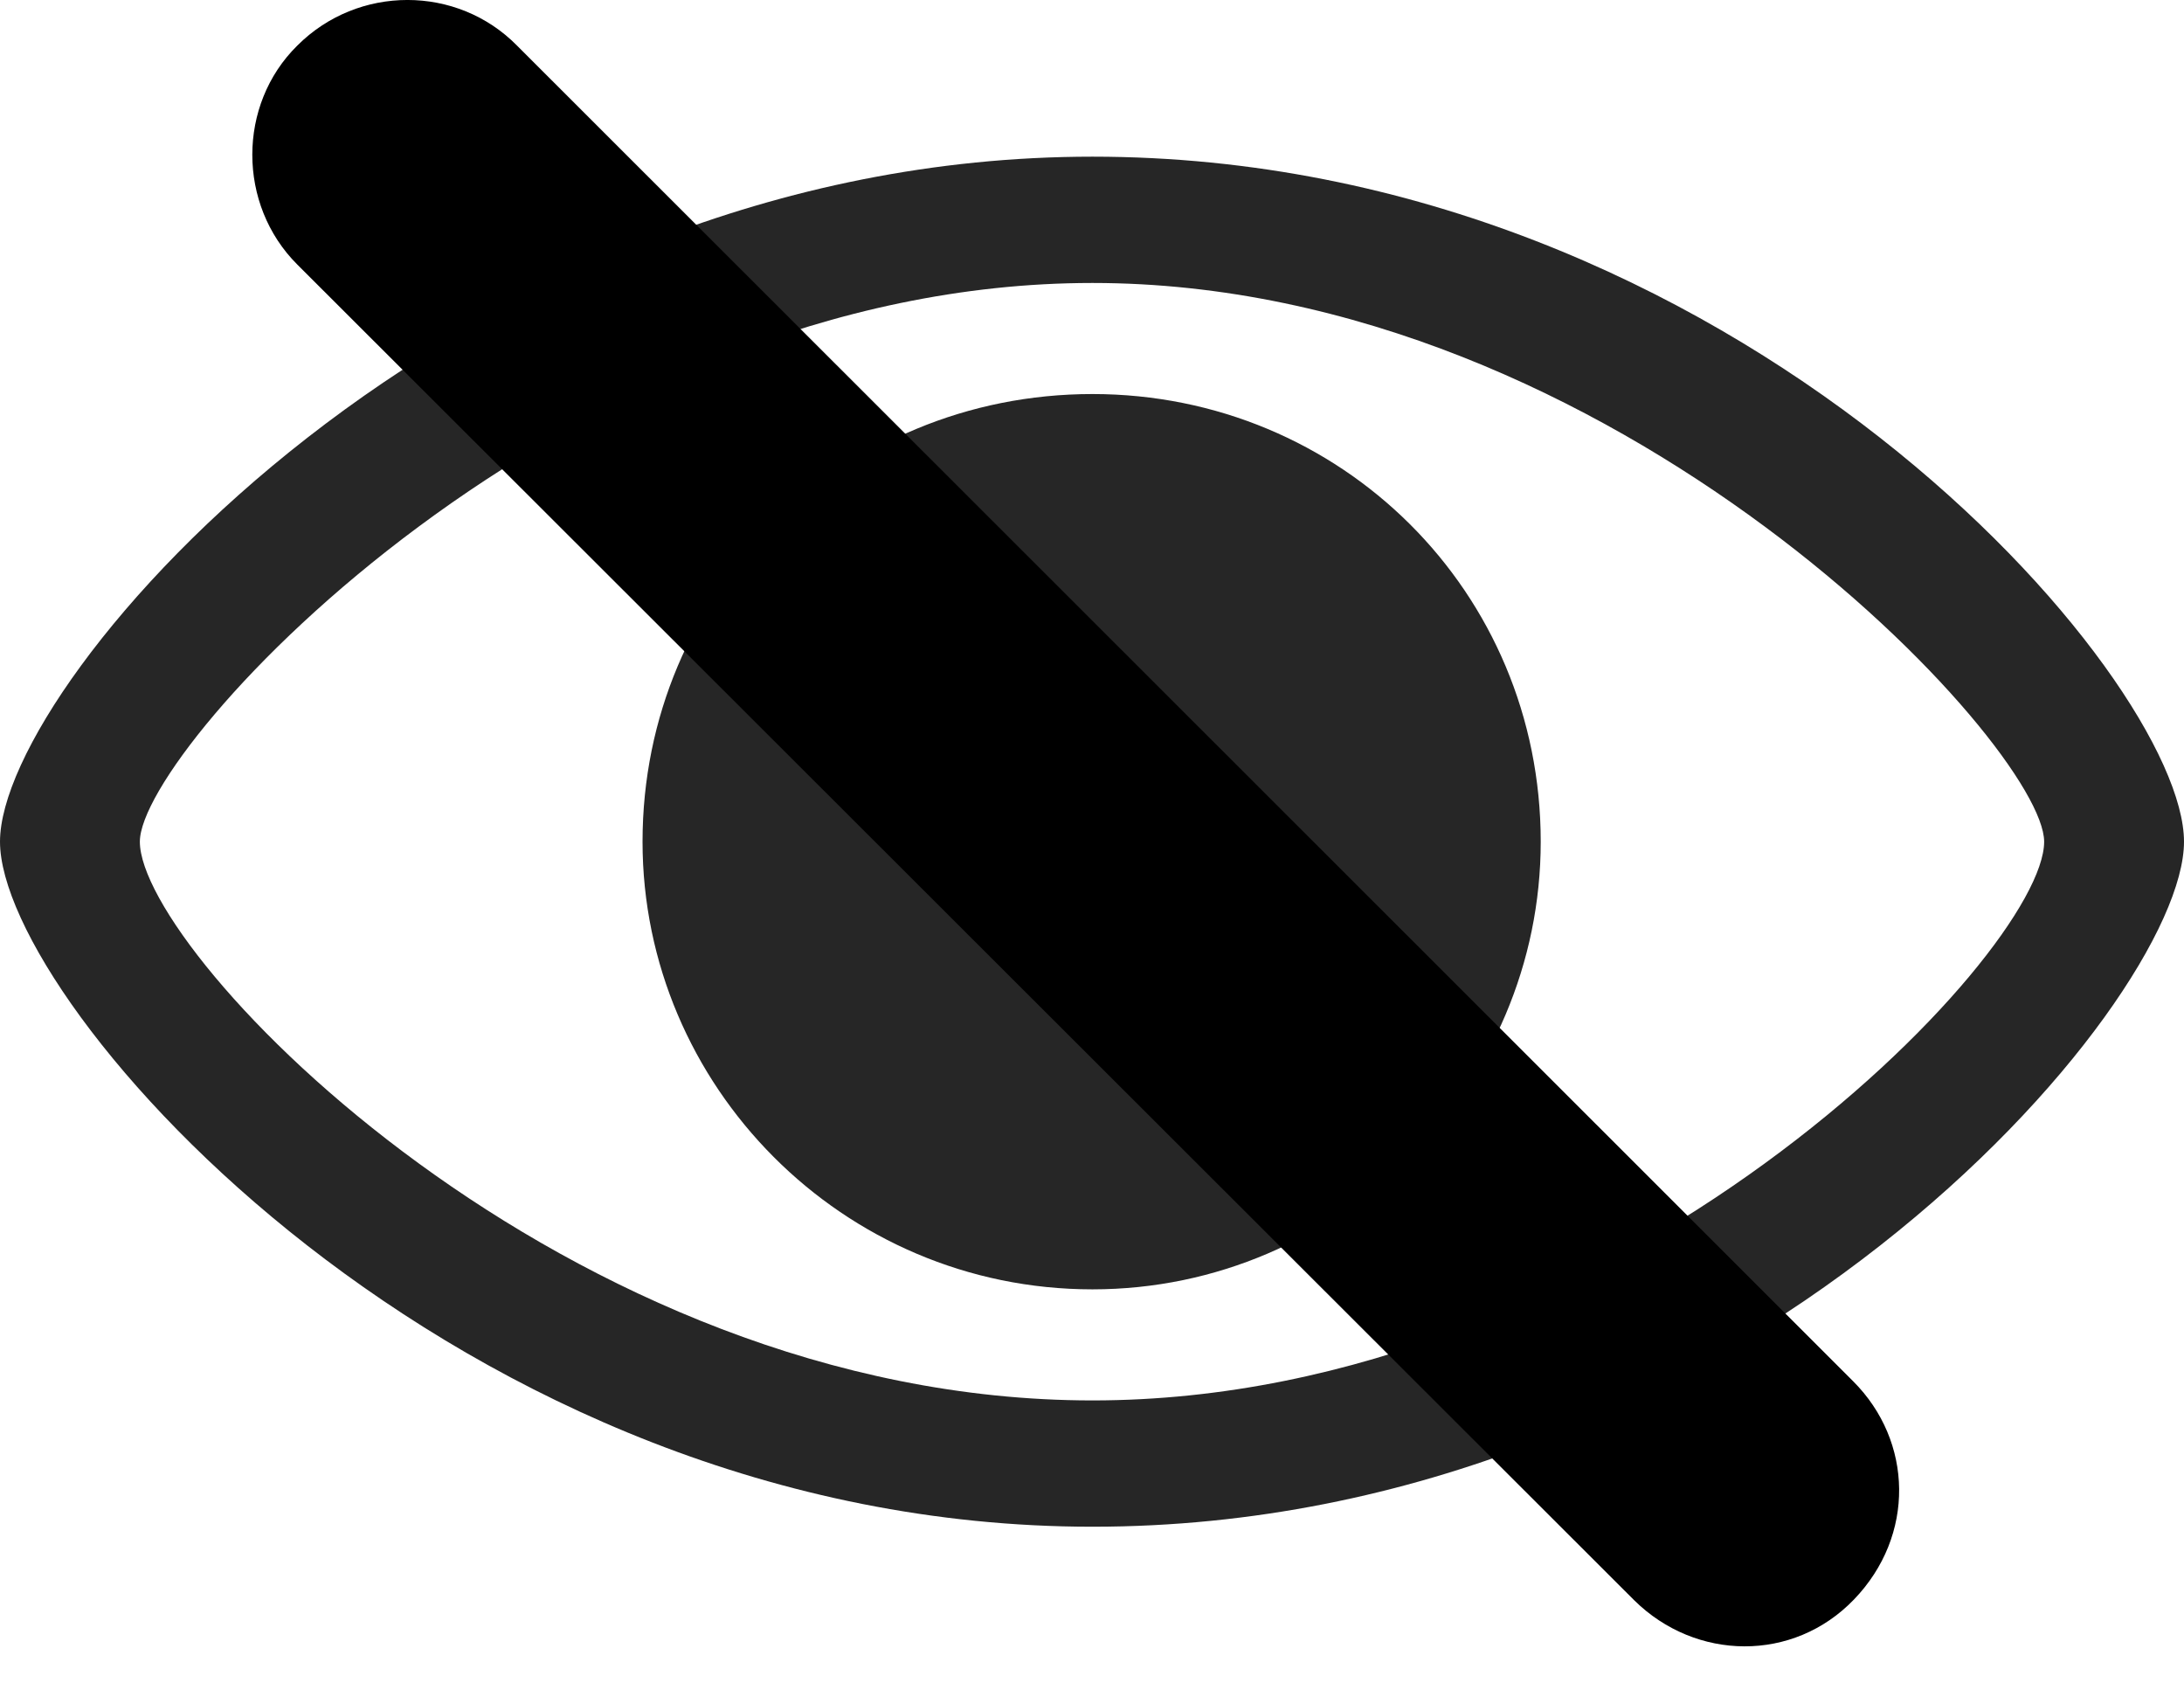 <?xml version="1.0" encoding="UTF-8"?>
<!--Generator: Apple Native CoreSVG 232.5-->
<!DOCTYPE svg
PUBLIC "-//W3C//DTD SVG 1.1//EN"
       "http://www.w3.org/Graphics/SVG/1.1/DTD/svg11.dtd">
<svg version="1.1" xmlns="http://www.w3.org/2000/svg" xmlns:xlink="http://www.w3.org/1999/xlink" width="26.689" height="20.557">
 <g>
  <rect height="20.557" opacity="0" width="26.689" x="0" y="0"/>
  <path d="M13.35 18.652C21.24 18.652 26.689 12.275 26.689 10.283C26.689 8.281 21.23 1.914 13.35 1.914C5.566 1.914 0 8.281 0 10.283C0 12.275 5.557 18.652 13.35 18.652ZM13.35 17.109C6.914 17.109 1.709 11.66 1.709 10.283C1.709 9.121 6.914 3.457 13.35 3.457C19.756 3.457 24.98 9.121 24.98 10.283C24.98 11.66 19.756 17.109 13.35 17.109ZM13.35 15.752C16.387 15.752 18.828 13.262 18.828 10.283C18.828 7.227 16.387 4.814 13.35 4.814C10.293 4.814 7.852 7.227 7.852 10.283C7.852 13.262 10.293 15.752 13.35 15.752ZM13.35 12.1C12.334 12.1 11.514 11.279 11.514 10.283C11.514 9.277 12.334 8.467 13.35 8.467C14.355 8.467 15.176 9.277 15.176 10.283C15.176 11.279 14.355 12.1 13.35 12.1Z" fill="#000000" fill-opacity="0.85"/>
  <path d="M19.971 19.551C20.723 20.293 21.914 20.312 22.656 19.541C23.408 18.76 23.379 17.607 22.646 16.875L6.318 0.557C5.586-0.186 4.375-0.186 3.633 0.557C2.9 1.279 2.9 2.5 3.633 3.232Z" fill="#00000"/>
  <path d="M20.781 18.74C21.074 19.043 21.533 19.062 21.846 18.74C22.158 18.418 22.139 17.979 21.846 17.676L5.508 1.357C5.225 1.064 4.736 1.064 4.434 1.357C4.15 1.641 4.15 2.139 4.434 2.422Z" fill="#000000" fill-opacity="0.85"/>
 </g>
</svg>
